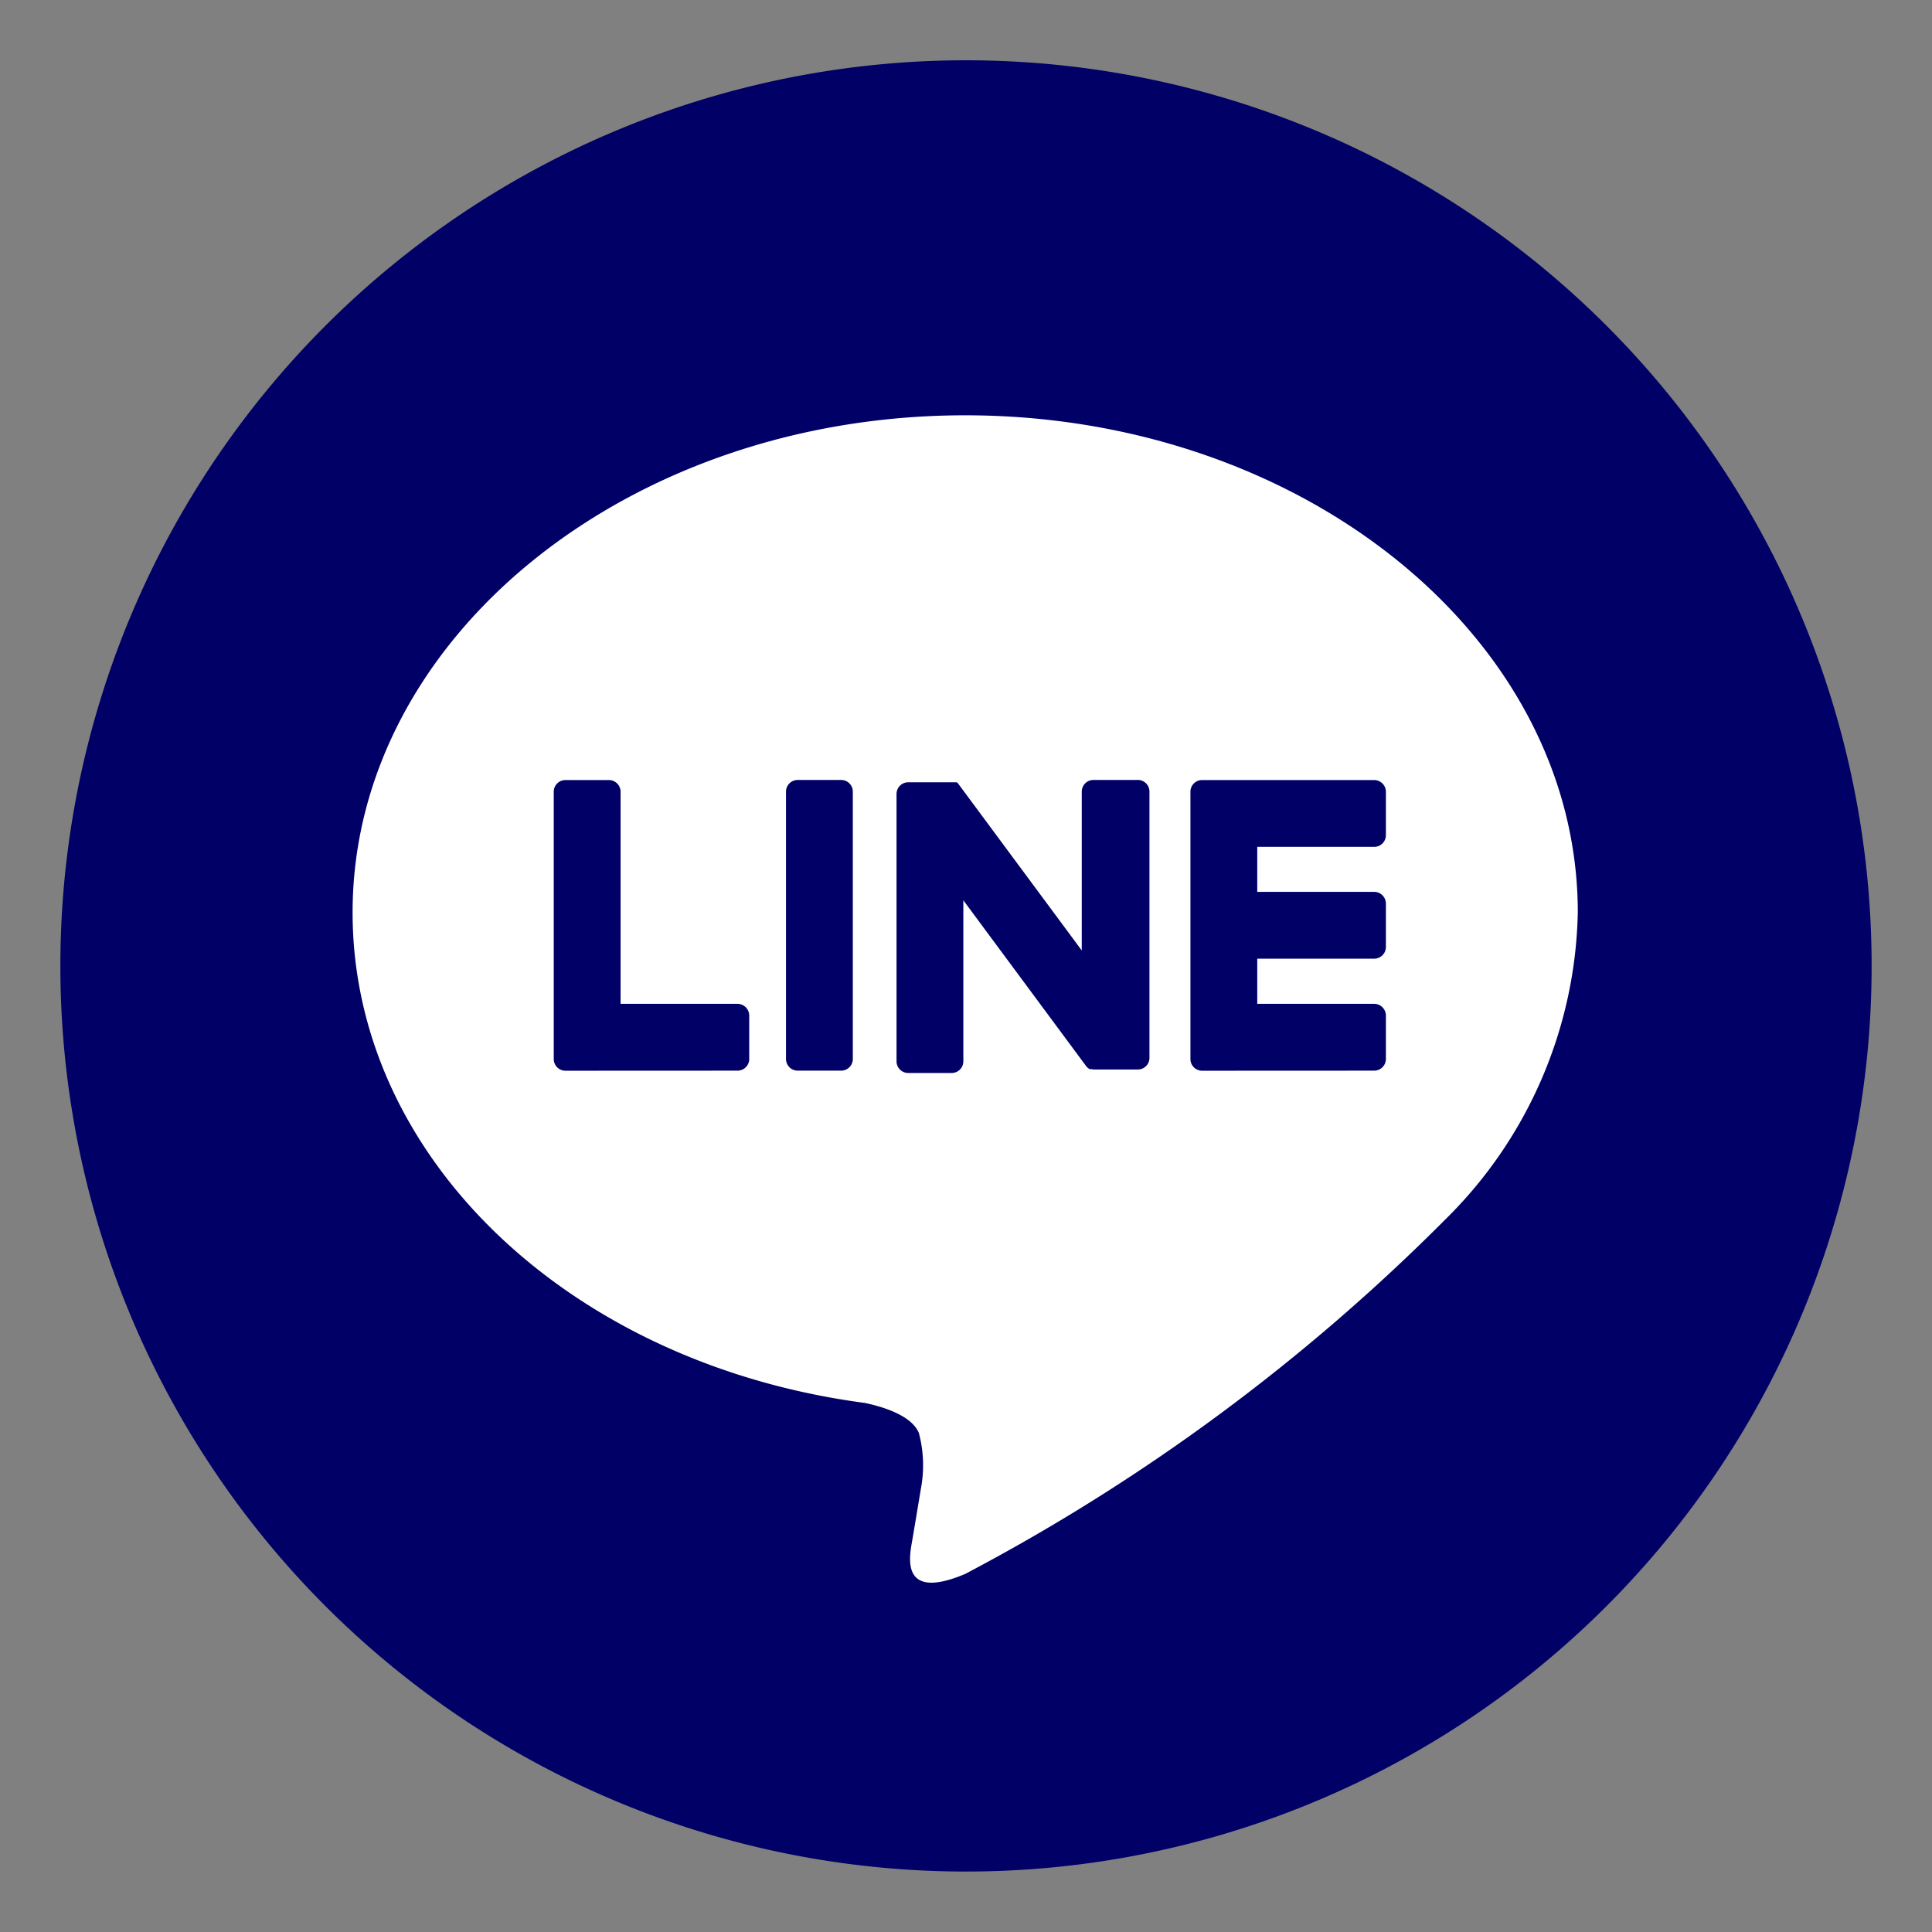 <svg xmlns="http://www.w3.org/2000/svg" xmlns:xlink="http://www.w3.org/1999/xlink" width="24" height="24" viewBox="0 0 24 24">
  <rect x="0" y="0" width="24" height="24" fill="#808080" stroke="none"/>
  <defs>
    <clipPath id="clip-path">
      <rect id="長方形_12180" data-name="長方形 12180" width="24" height="24" fill="#fff"/>
    </clipPath>
    <clipPath id="clip-path-2">
      <rect id="長方形_12179" data-name="長方形 12179" width="22.8" height="22.8" transform="translate(0.6 0.6)" fill="#fff"/>
    </clipPath>
  </defs>
  <g id="icon-line-blue" clip-path="url(#clip-path)">
    <g id="グループ_5310" data-name="グループ 5310" clip-path="url(#clip-path-2)">
      <path id="パス_7829" data-name="パス 7829" d="M12,23.249A11.25,11.25,0,1,0,.75,12,11.25,11.25,0,0,0,12,23.249Z" fill="#006"/>
      <path id="パス_7830" data-name="パス 7830" d="M19.6,11.335c0-3.405-3.414-6.176-7.61-6.176s-7.61,2.771-7.61,6.176c0,3.053,2.707,5.61,6.365,6.093.248.053.585.163.67.375a1.562,1.562,0,0,1,.025.688s-.089.537-.109.651c-.033.192-.153.753.659.41a24.577,24.577,0,0,0,5.979-4.418h0A5.5,5.5,0,0,0,19.6,11.335Z" fill="#fff"/>
      <path id="パス_7831" data-name="パス 7831" d="M17.071,13.3a.145.145,0,0,0,.145-.145v-.54a.146.146,0,0,0-.145-.145H15.618v-.561h1.453a.145.145,0,0,0,.145-.145v-.54a.146.146,0,0,0-.145-.145H15.618V10.52h1.453a.145.145,0,0,0,.145-.145v-.54a.146.146,0,0,0-.145-.145H14.933a.145.145,0,0,0-.145.145v3.321a.145.145,0,0,0,.145.145Z" fill="#006"/>
      <path id="パス_7832" data-name="パス 7832" d="M9.162,13.3a.145.145,0,0,0,.145-.145v-.54a.146.146,0,0,0-.145-.145H7.709V9.835a.146.146,0,0,0-.145-.145h-.54a.145.145,0,0,0-.145.145v3.321a.145.145,0,0,0,.145.145Z" fill="#006"/>
      <path id="パス_7833" data-name="パス 7833" d="M10.449,9.689h-.54a.145.145,0,0,0-.145.145v3.321a.145.145,0,0,0,.145.145h.54a.145.145,0,0,0,.145-.145V9.835A.145.145,0,0,0,10.449,9.689Z" fill="#006"/>
      <path id="パス_7834" data-name="パス 7834" d="M14.123,9.689h-.54a.145.145,0,0,0-.145.145v1.973l-1.52-2.052-.012-.015h0L11.9,9.73l0,0-.008-.007,0,0-.008-.005,0,0-.008,0,0,0-.008,0,0,0-.009,0h-.005l-.009,0h-.563a.145.145,0,0,0-.145.145v3.321a.145.145,0,0,0,.145.145h.54a.145.145,0,0,0,.145-.145V11.184l1.522,2.055a.146.146,0,0,0,.037.036h0l.009.006,0,0,.007,0,.007,0,0,0,.01,0h0a.148.148,0,0,0,.038.005h.537a.145.145,0,0,0,.145-.145V9.835A.145.145,0,0,0,14.123,9.689Z" fill="#006"/>
    </g>
  </g>
</svg>
